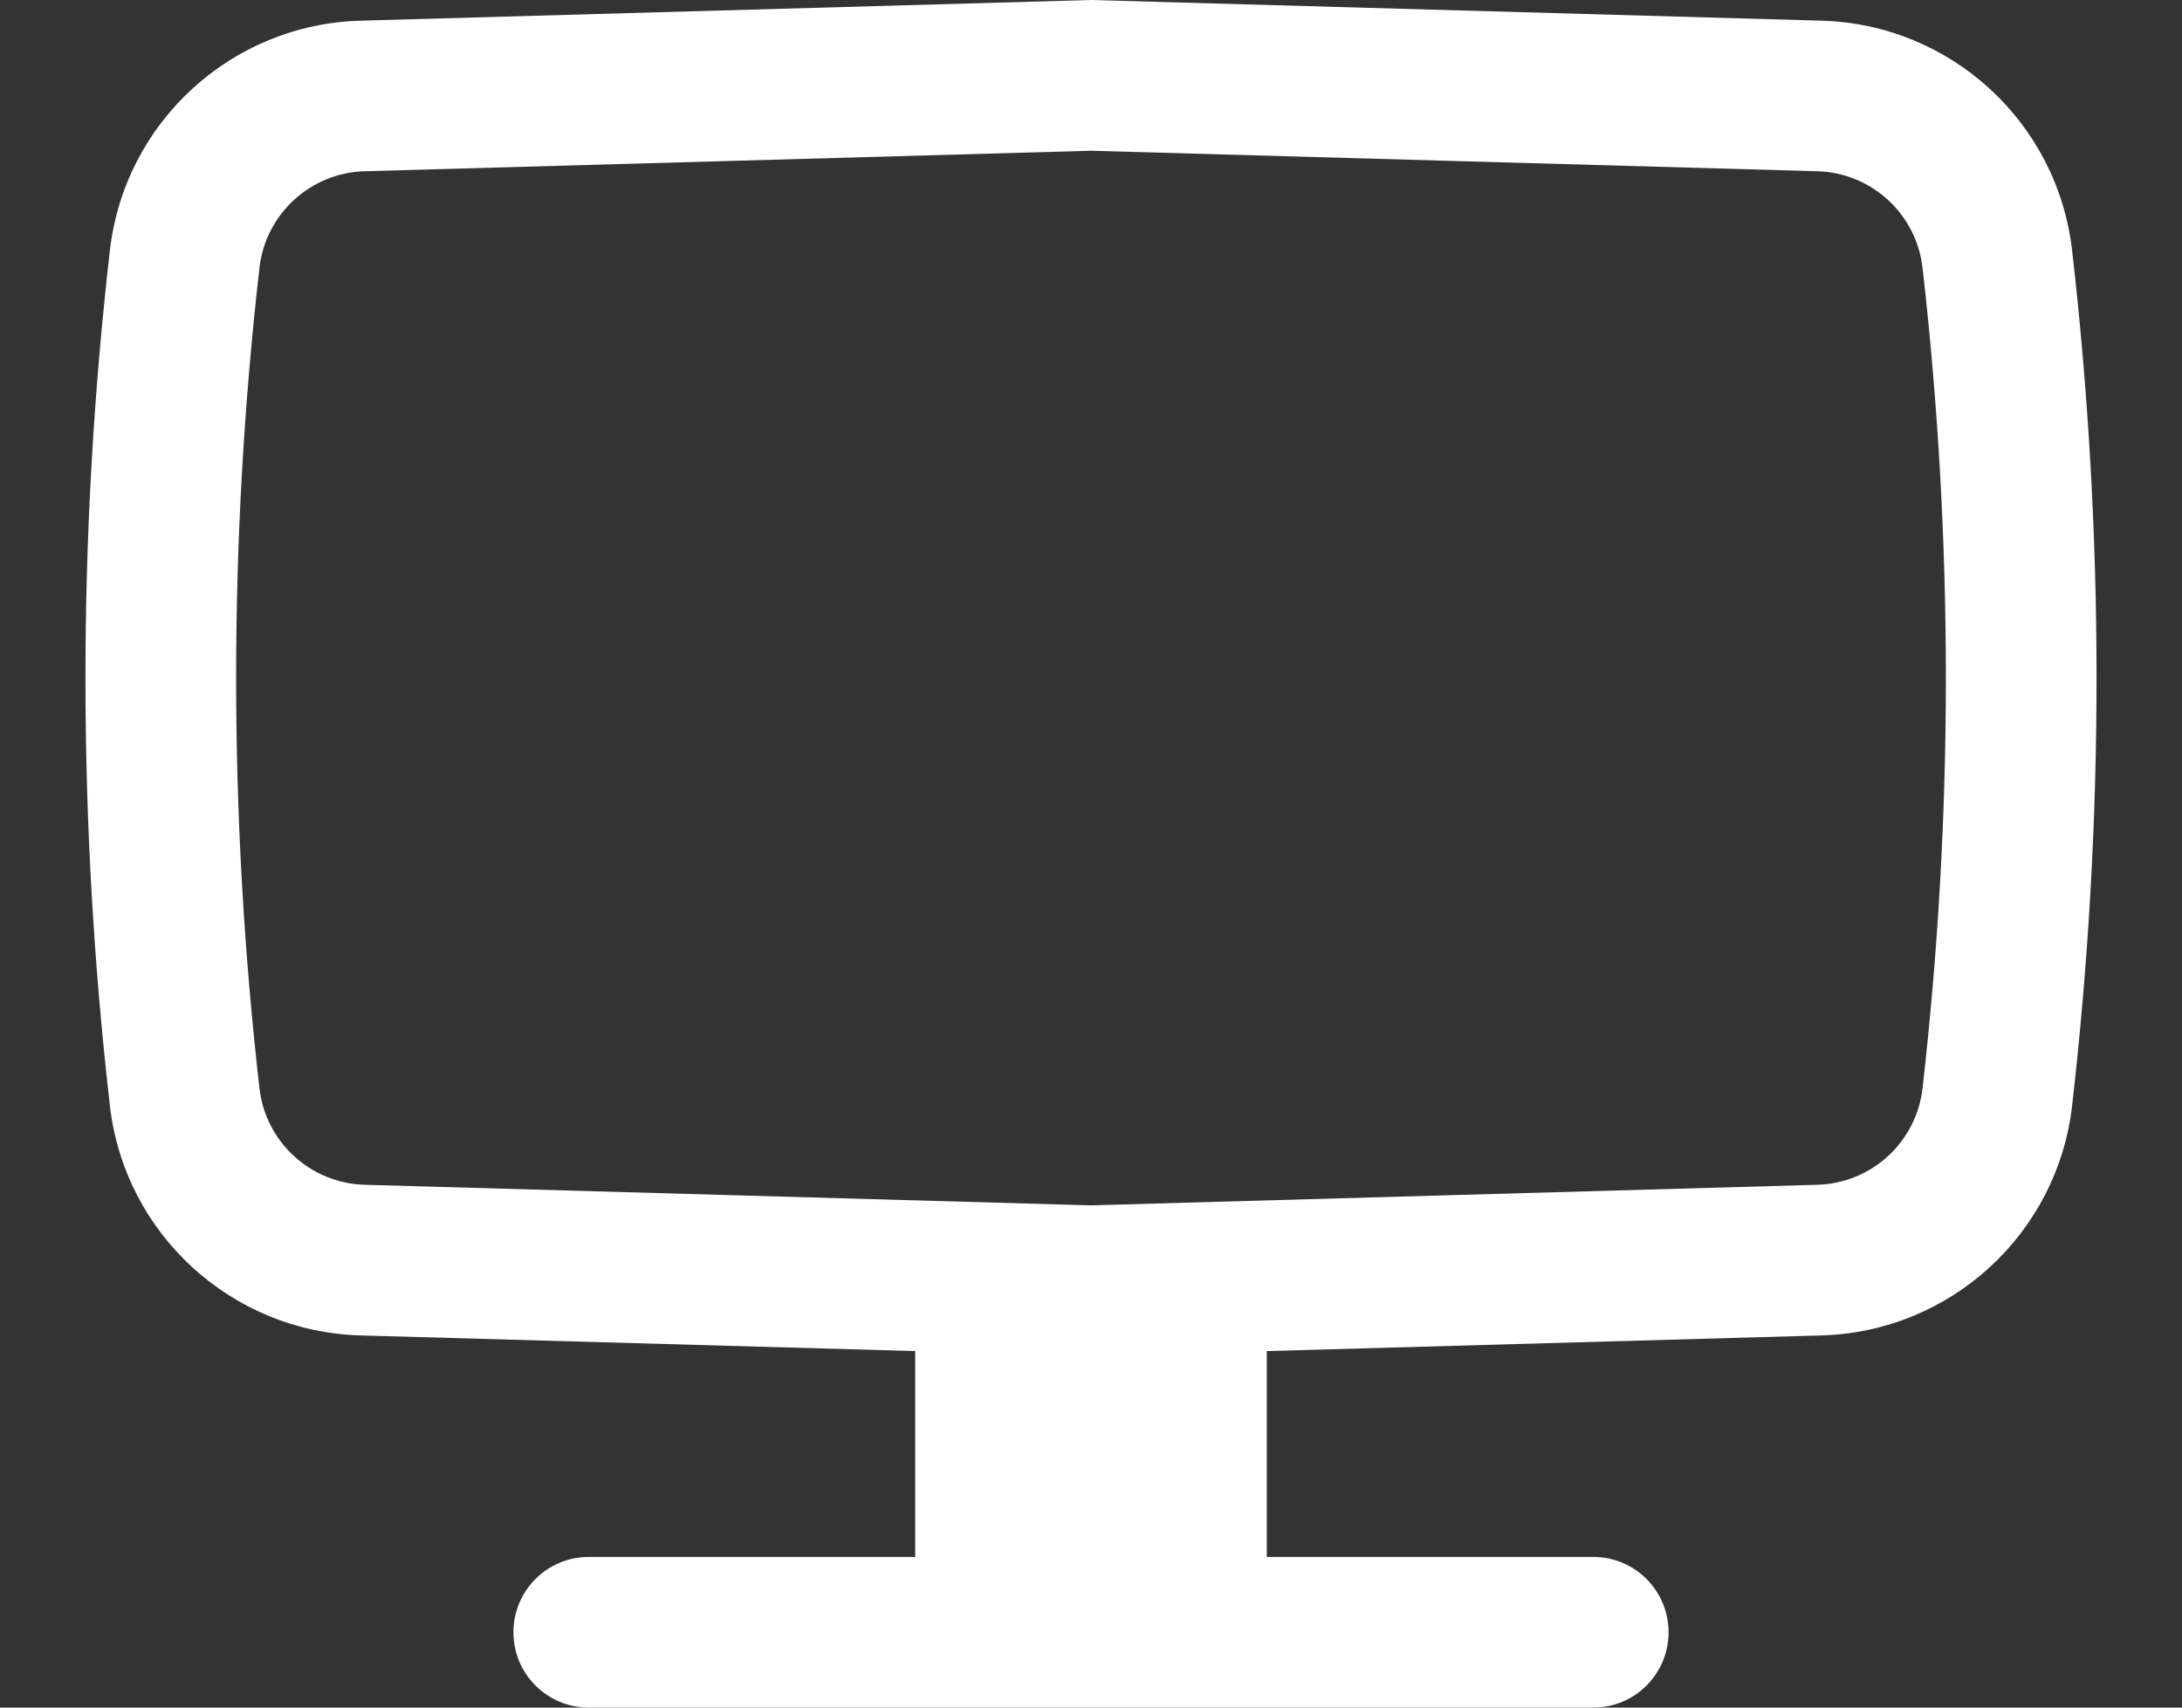 <svg width="23" height="18" viewBox="0 0 23 18" fill="none" xmlns="http://www.w3.org/2000/svg">
<rect x="0" y="0" width="23" height="18" fill="#333333" stroke="none"/>
<path fill-rule="evenodd" clip-rule="evenodd" d="M11.5 0L19.201 0.218C20.562 0.256 21.688 1.289 21.842 2.642C22.185 5.636 22.185 8.659 21.842 11.653C21.688 13.005 20.562 14.038 19.201 14.077L13.353 14.242V16.412H16.794C17.233 16.412 17.588 16.767 17.588 17.206C17.588 17.645 17.233 18 16.794 18H6.206C5.767 18 5.412 17.645 5.412 17.206C5.412 16.767 5.767 16.412 6.206 16.412H9.647V14.242L3.799 14.077C2.438 14.038 1.312 13.005 1.158 11.653C0.815 8.659 0.815 5.636 1.158 2.642C1.312 1.289 2.438 0.256 3.799 0.218L11.5 0ZM11.5 1.589L3.844 1.805C3.273 1.821 2.8 2.255 2.735 2.822C2.407 5.696 2.407 8.598 2.735 11.472C2.8 12.04 3.273 12.473 3.844 12.489L11.5 12.706L19.156 12.489C19.727 12.473 20.2 12.04 20.265 11.472C20.593 8.598 20.593 5.696 20.265 2.822C20.2 2.255 19.727 1.821 19.156 1.805L11.5 1.589Z" fill="white"/>
</svg>
